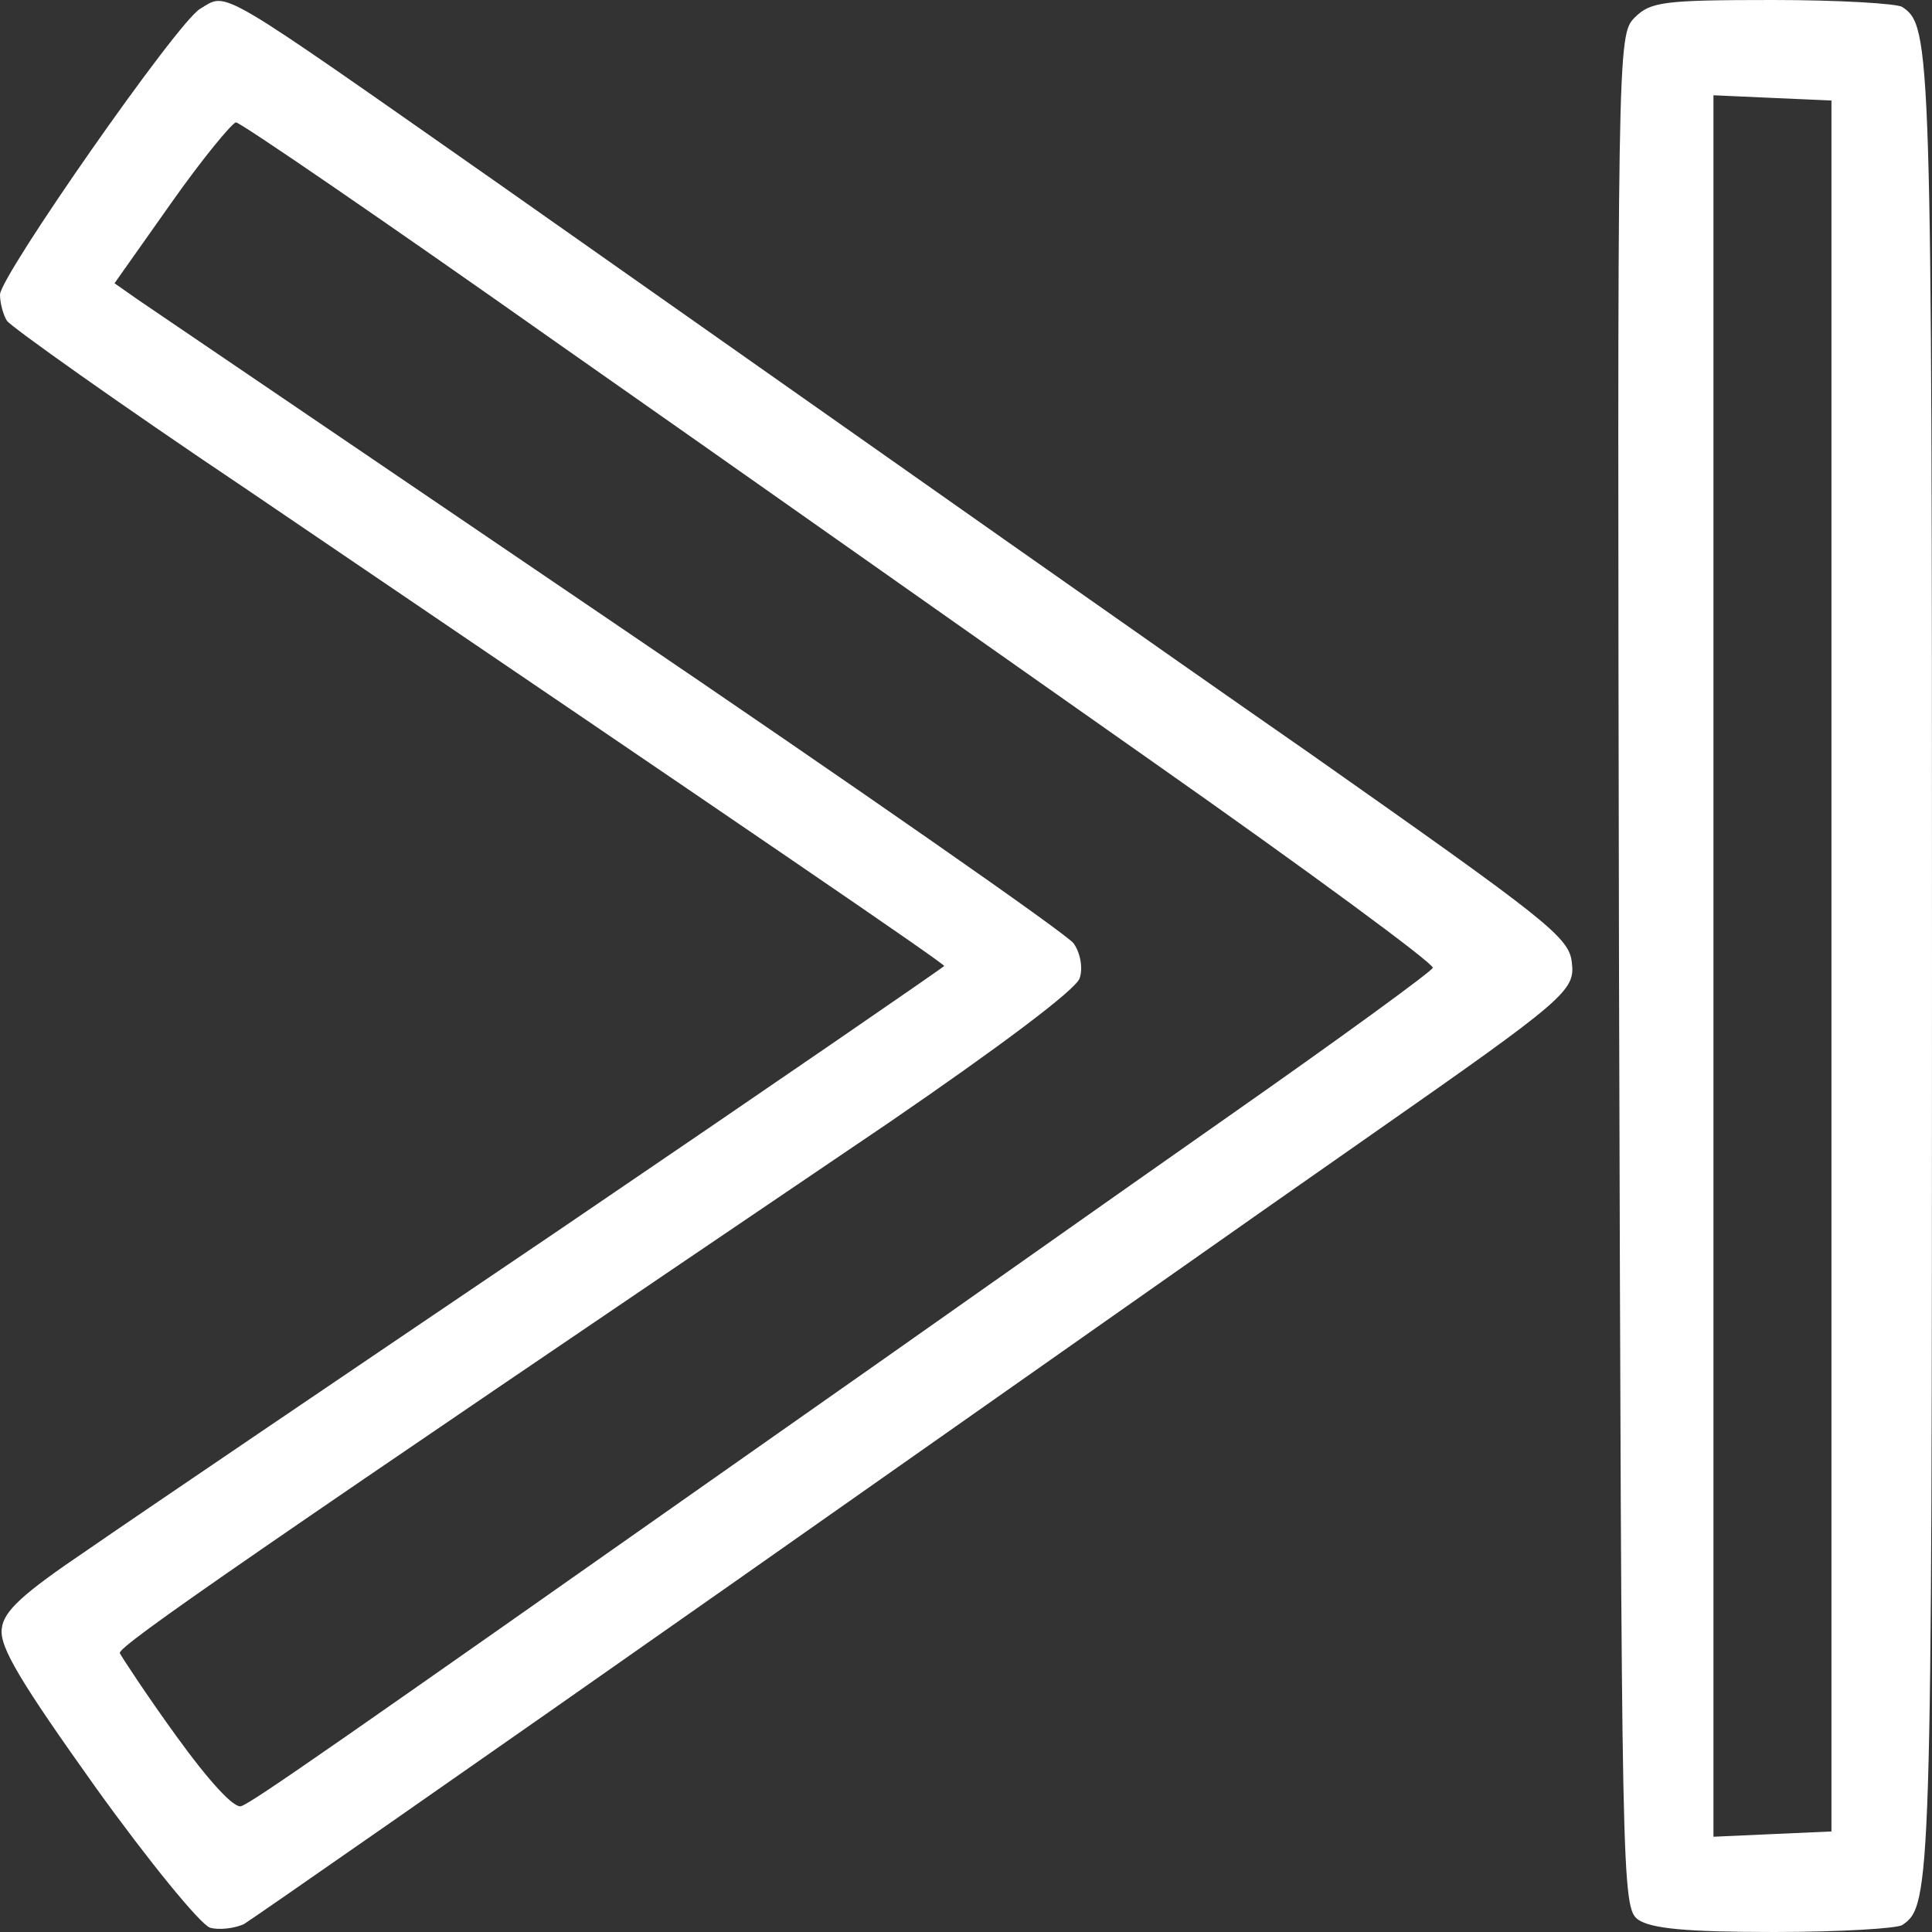 <svg width="26" height="26" viewBox="0 0 26 26" fill="none" xmlns="http://www.w3.org/2000/svg">
<rect x="0" y="0" width="26" height="26" fill="#333333" stroke="none"/>
<path d="M2.694 0.118C2.388 0.294 0 3.718 0 3.965C0 4.082 0.047 4.247 0.094 4.318C0.153 4.4 1.588 5.424 3.306 6.576C10.294 11.318 12.706 12.965 12.706 13C12.706 13.012 10.365 14.623 7.506 16.565C4.635 18.506 1.788 20.435 1.176 20.859C0.306 21.447 0.047 21.682 0.024 21.918C-0.012 22.165 0.294 22.659 1.282 24.047C2 25.047 2.694 25.894 2.824 25.941C2.941 25.977 3.153 25.953 3.282 25.894C3.4 25.823 6.376 23.753 9.894 21.282C13.412 18.812 17.271 16.094 18.471 15.259C21.082 13.435 21.2 13.329 21.153 12.953C21.118 12.612 20.823 12.388 17.647 10.153C15.447 8.624 12.612 6.624 6.741 2.494C2.859 -0.224 3.071 -0.106 2.694 0.118ZM7.494 4.612C9.812 6.235 13.412 8.776 15.506 10.247C17.6 11.718 19.294 12.965 19.282 13.024C19.271 13.071 18.012 13.988 16.482 15.059C14.953 16.129 12.177 18.094 10.294 19.412C4.506 23.482 3.412 24.247 3.247 24.306C3.153 24.341 2.824 23.988 2.365 23.353C1.965 22.8 1.635 22.294 1.612 22.247C1.588 22.153 3.365 20.929 11.965 15.106C13.424 14.106 14.482 13.318 14.529 13.165C14.576 13.035 14.541 12.823 14.447 12.694C14.365 12.576 11.565 10.623 8.235 8.365C4.906 6.106 2.035 4.153 1.859 4.035L1.541 3.812L2.306 2.729C2.729 2.129 3.129 1.647 3.176 1.647C3.235 1.647 5.176 2.976 7.494 4.612Z" fill="white"/>
<path d="M22 0.235C21.765 0.471 21.765 0.576 21.788 13.071C21.823 25.388 21.823 25.671 22.047 25.835C22.224 25.953 22.682 26 23.871 26C24.753 26 25.529 25.953 25.6 25.906C25.988 25.647 26 25.4 26 13C26 0.6 25.988 0.353 25.6 0.094C25.529 0.047 24.741 0 23.859 0C22.388 0 22.212 0.024 22 0.235ZM24.647 13V24.647L23.859 24.682L23.059 24.718V13V1.282L23.859 1.318L24.647 1.353V13Z" fill="white"/>
</svg>

